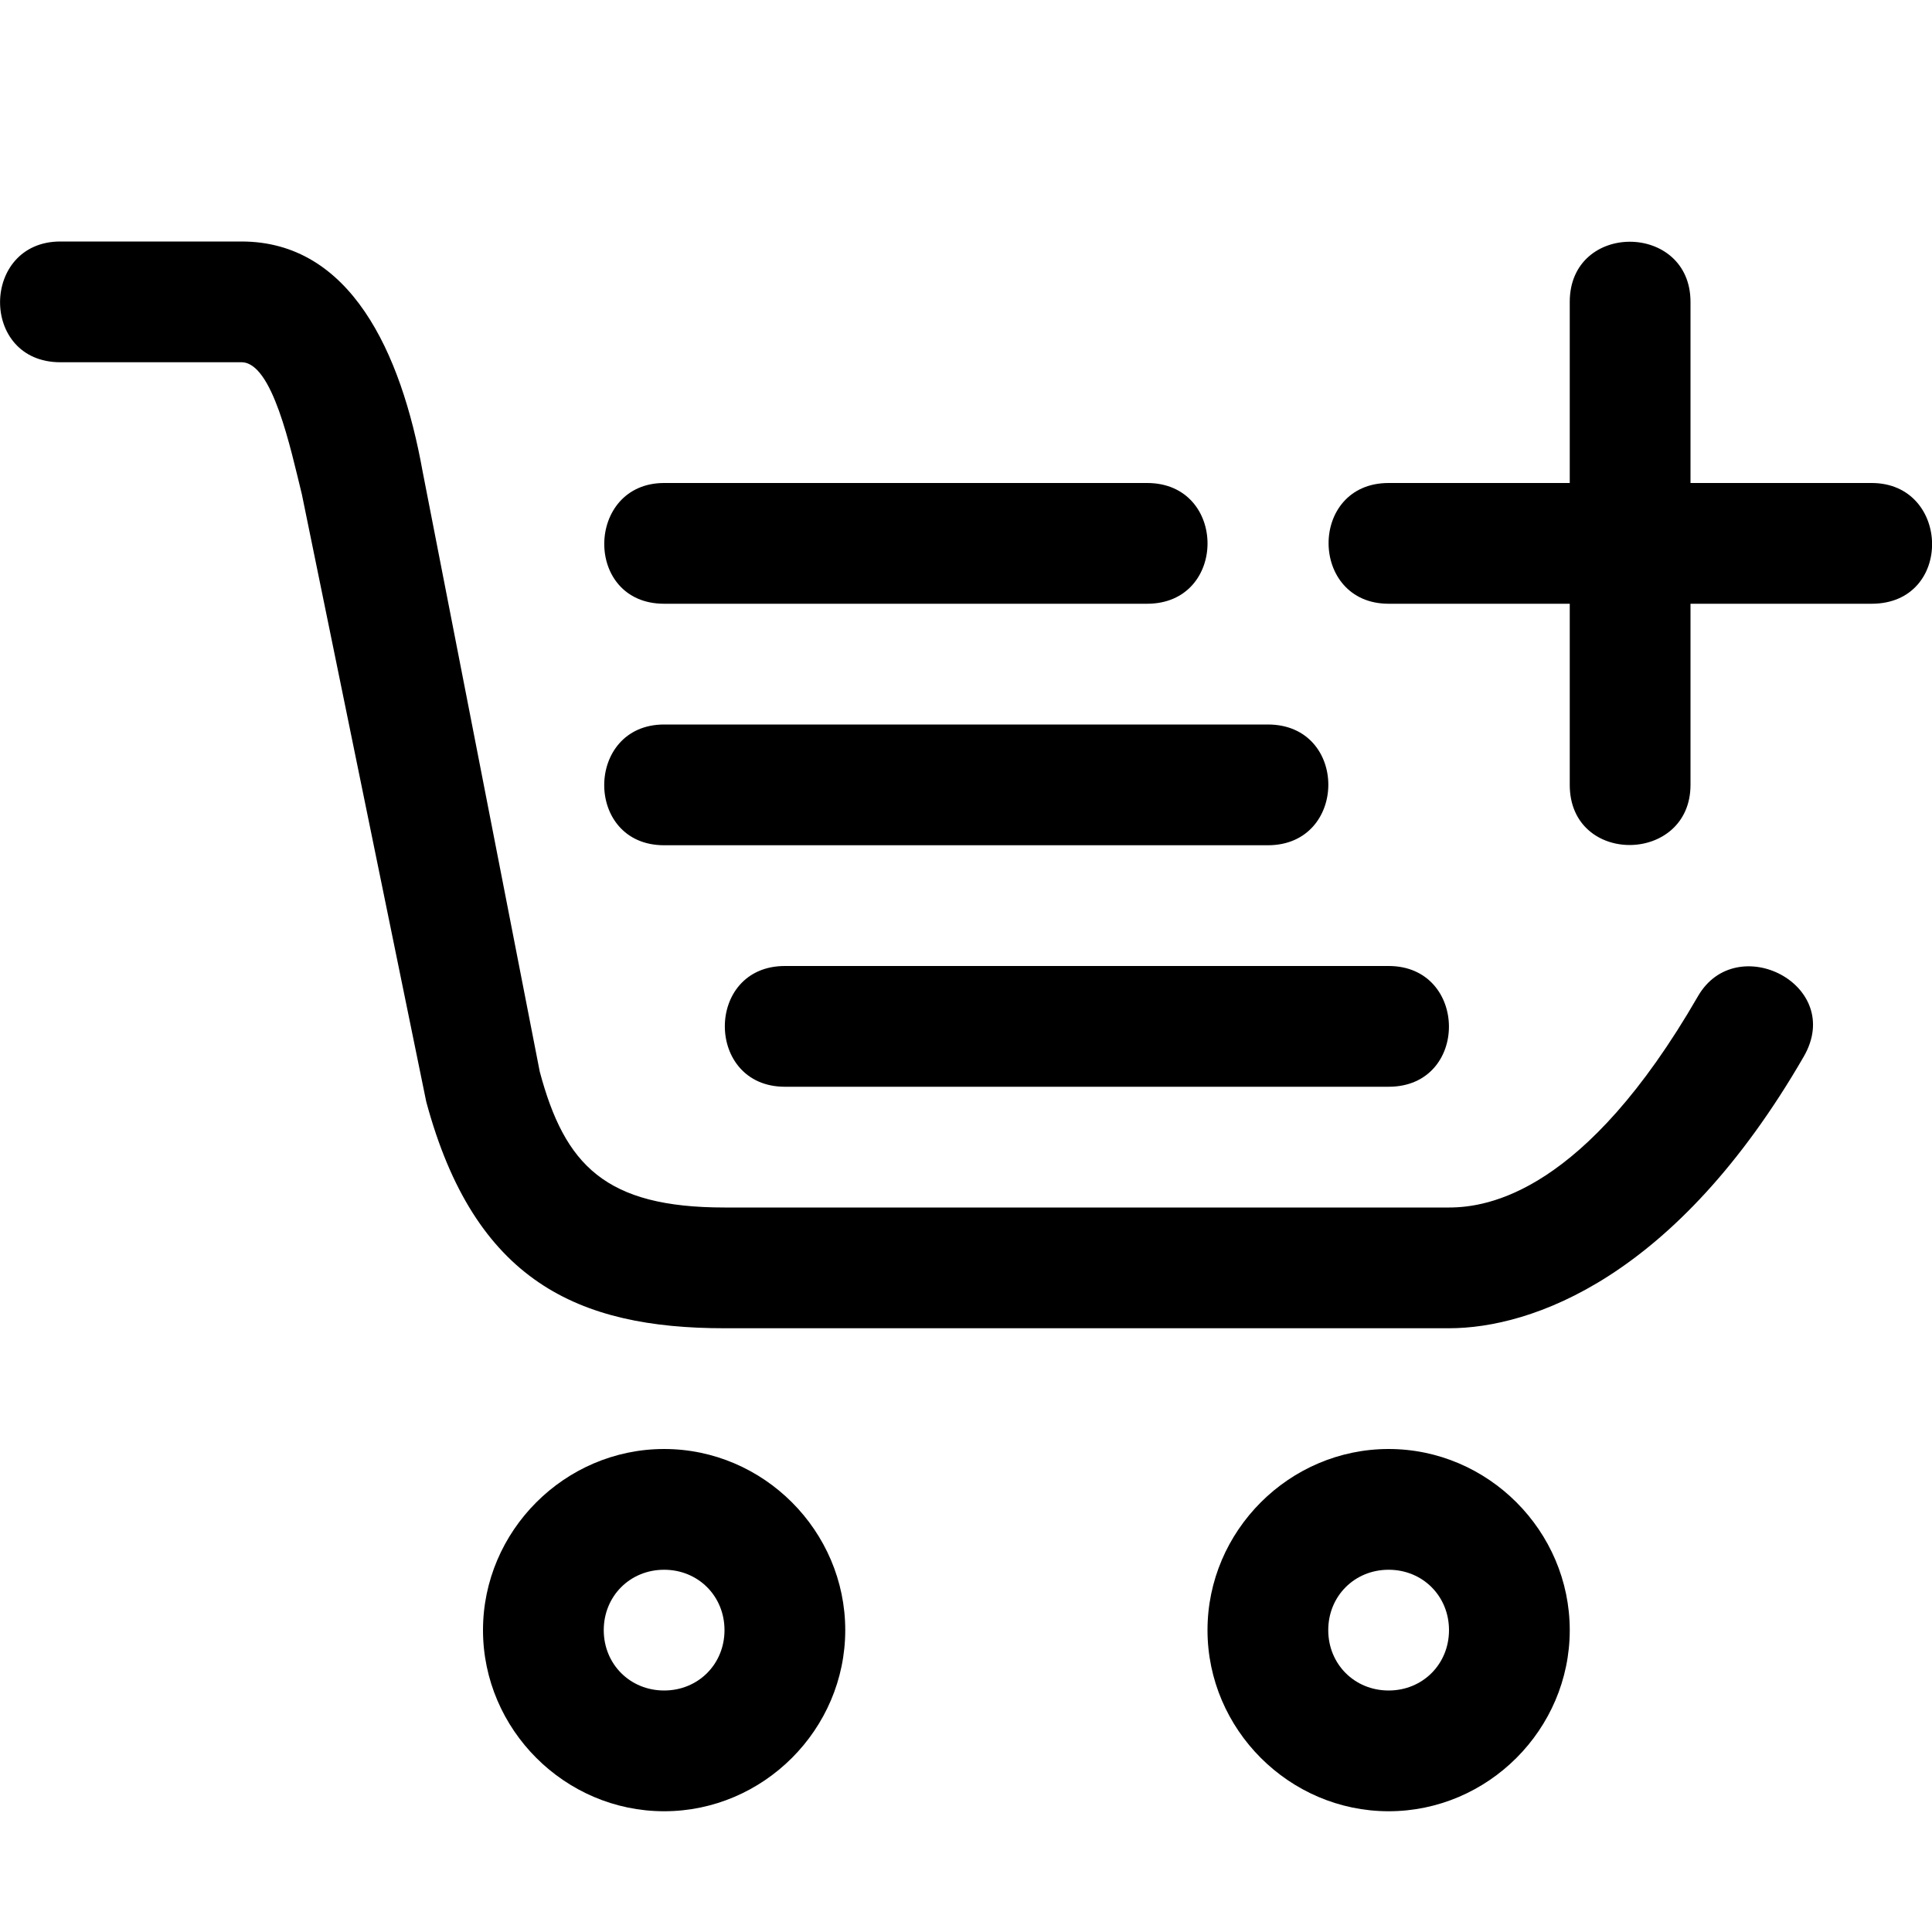 <svg xmlns="http://www.w3.org/2000/svg" width="16" height="16"><path d="M13 2.5V4h-1.5c-.666 0-.66 1 0 1H13v1.5c0 .672 1 .656 1 0V5h1.5c.68 0 .655-1 0-1H14V2.5c0-.66-1-.668-1 0zM5.5 4h4c.666 0 .668 1 0 1h-4c-.67 0-.652-1 0-1zm0 2h5c.67 0 .665 1 0 1h-5c-.665 0-.658-1 0-1zm1 2h5c.662 0 .67 1 0 1h-5c-.662 0-.664-1 0-1zm5 4c-.823 0-1.5.678-1.5 1.5s.677 1.5 1.5 1.5 1.5-.678 1.5-1.5-.677-1.5-1.5-1.5zm0 1c.282 0 .5.218.5.5 0 .282-.218.5-.5.5-.282 0-.5-.218-.5-.5 0-.282.218-.5.5-.5zm-6-1c-.823 0-1.5.678-1.5 1.5S4.677 15 5.5 15 7 14.322 7 13.5 6.323 12 5.5 12zm0 1c.282 0 .5.218.5.5 0 .282-.218.5-.5.5-.282 0-.5-.218-.5-.5 0-.282.218-.5.5-.5zM2 3c.256 0 .405.708.5 1.094l1.03 5.03C3.93 10.61 4.787 11 6 11h6c.68 0 1.876-.412 2.938-2.25.343-.594-.558-1.05-.876-.5C13.124 9.876 12.322 10 12 10H6c-.986 0-1.323-.35-1.53-1.125l-.97-4.97C3.322 2.914 2.9 2 2 2H.5c-.66 0-.672 1 0 1z"/></svg>